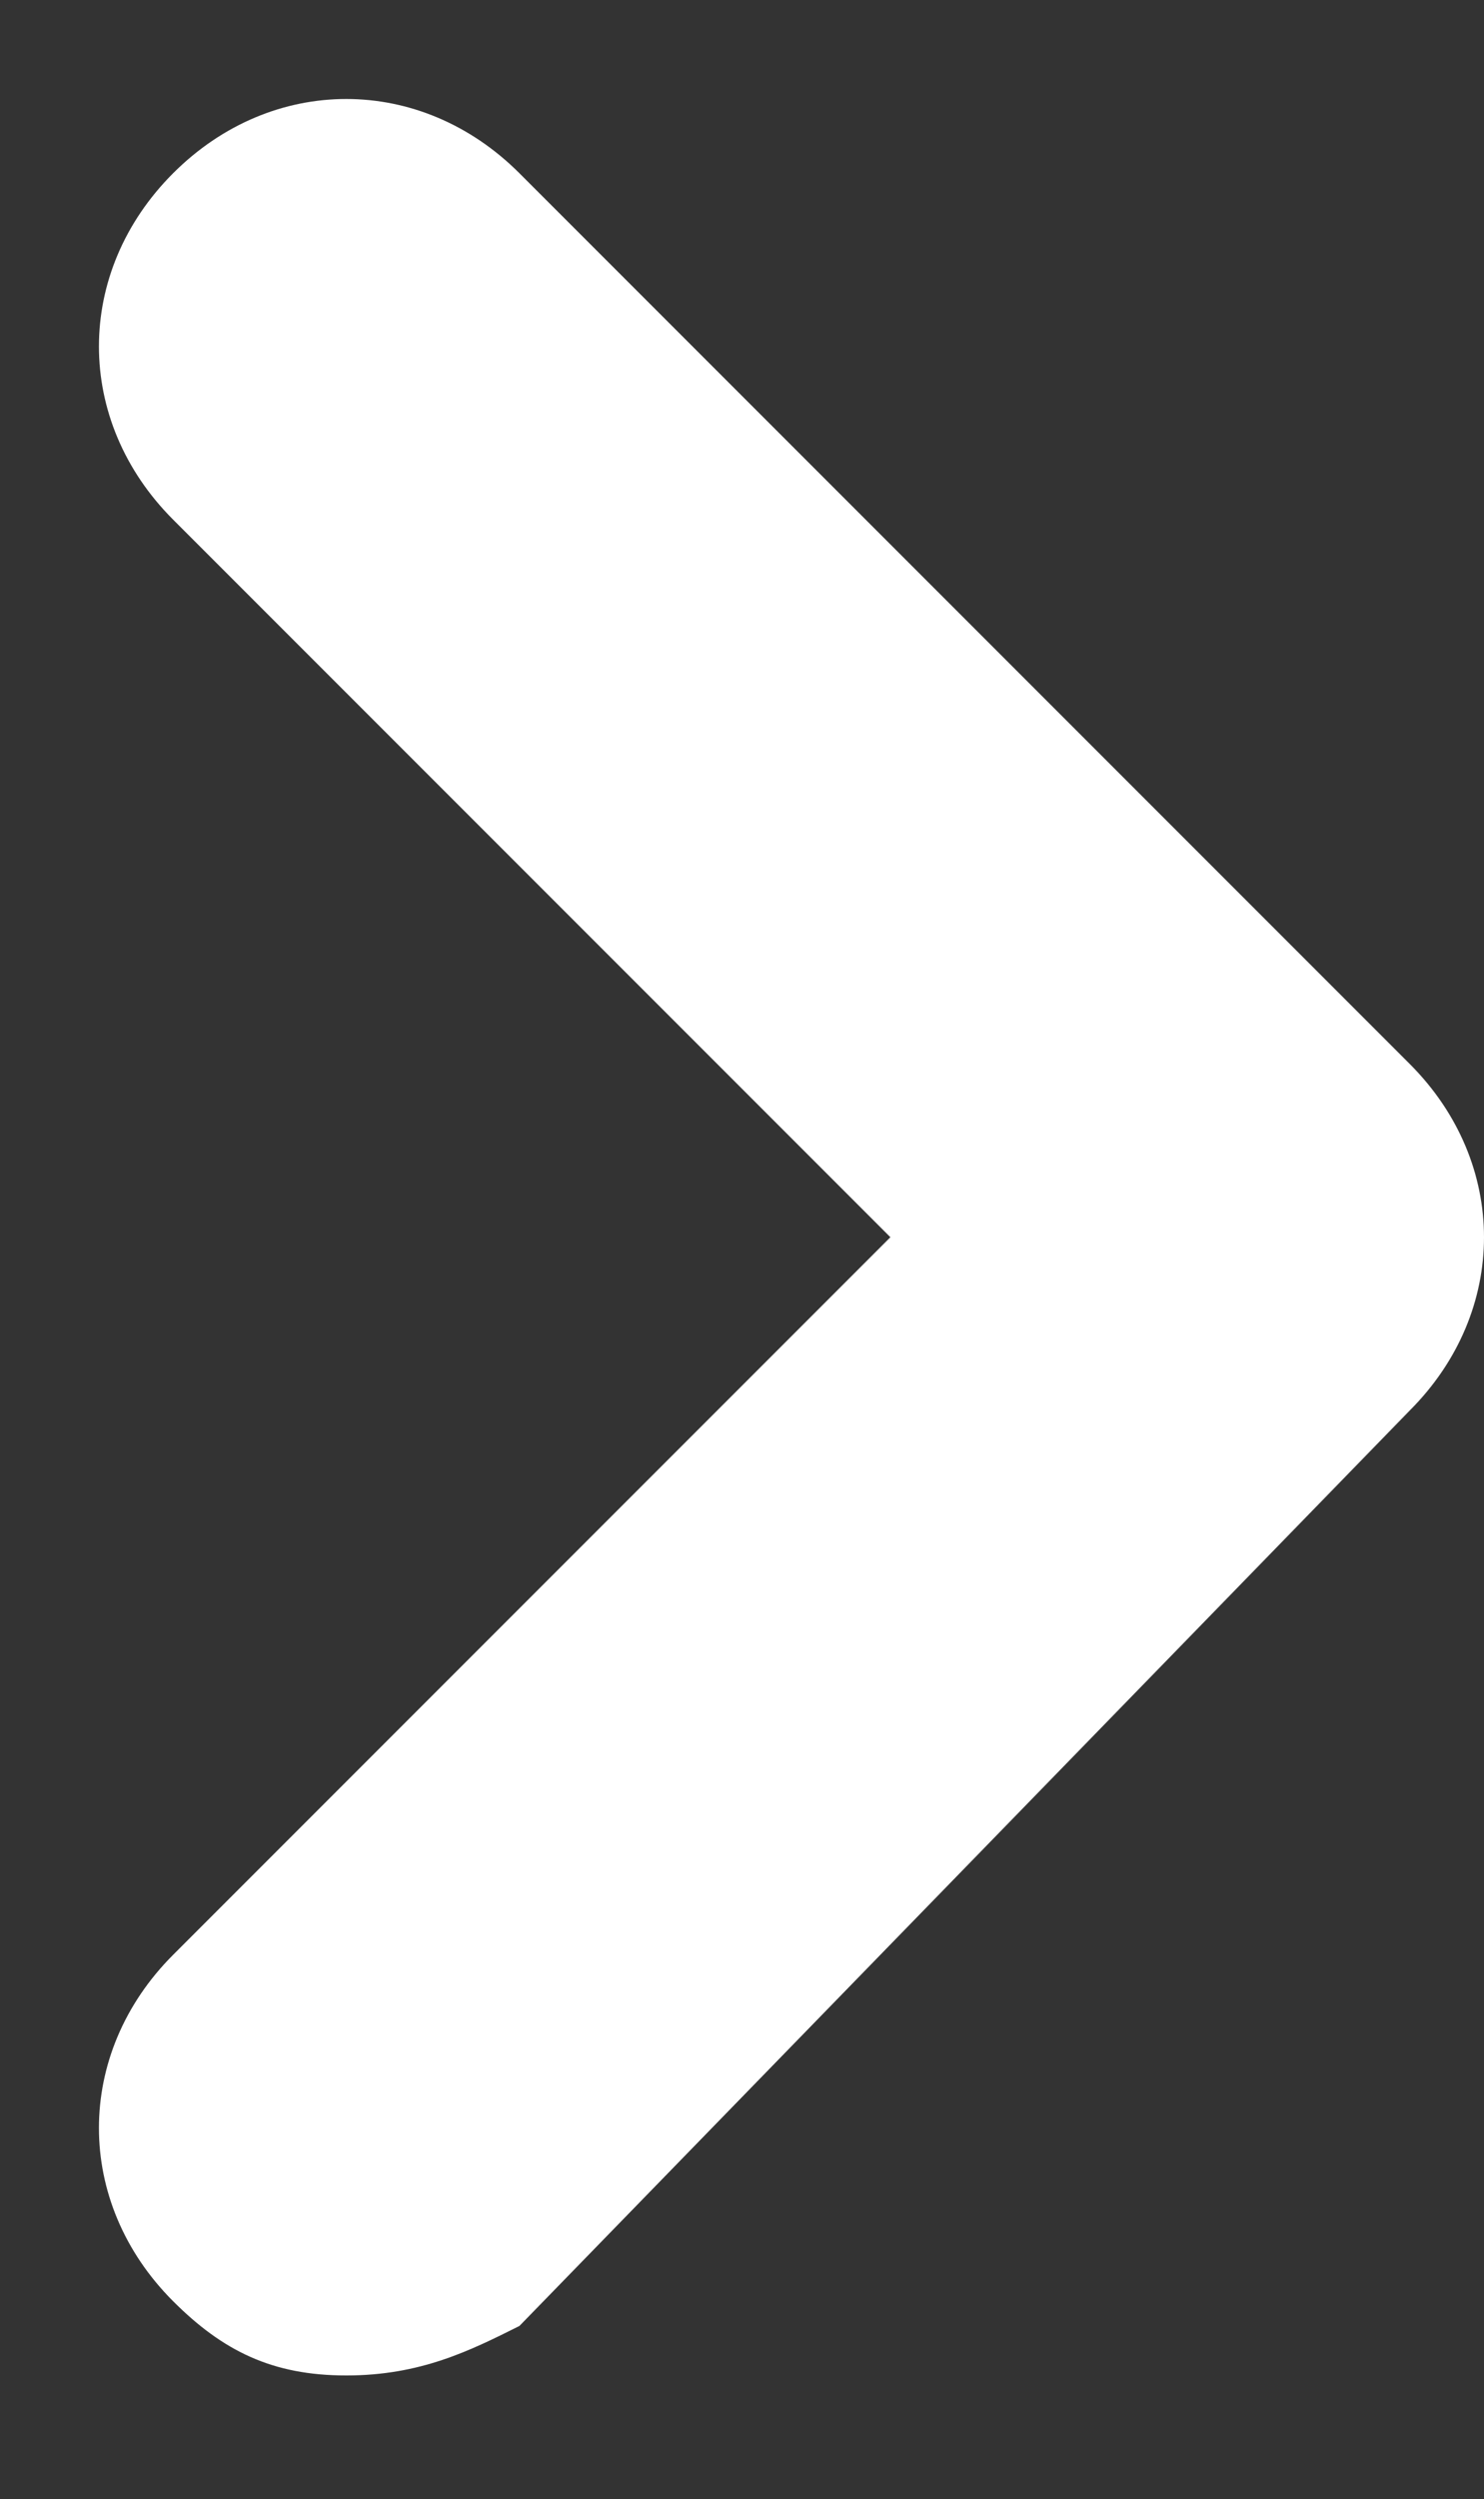 <svg enable-background="new 0 0 6 10.1" viewBox="0 0 6 10.1" xmlns="http://www.w3.org/2000/svg"><rect x="0" y="0" width="6" height="10.1" fill="#333333" stroke="none"/><path d="m1.4 9.6c-.3 0-.5-.1-.7-.3-.4-.4-.4-1 0-1.4l2.9-2.9-2.9-2.9c-.4-.4-.4-1 0-1.4s1-.4 1.4 0l3.6 3.6c.4.4.4 1 0 1.4l-3.6 3.7c-.2.1-.4.2-.7.2z" fill="#fff"/></svg>